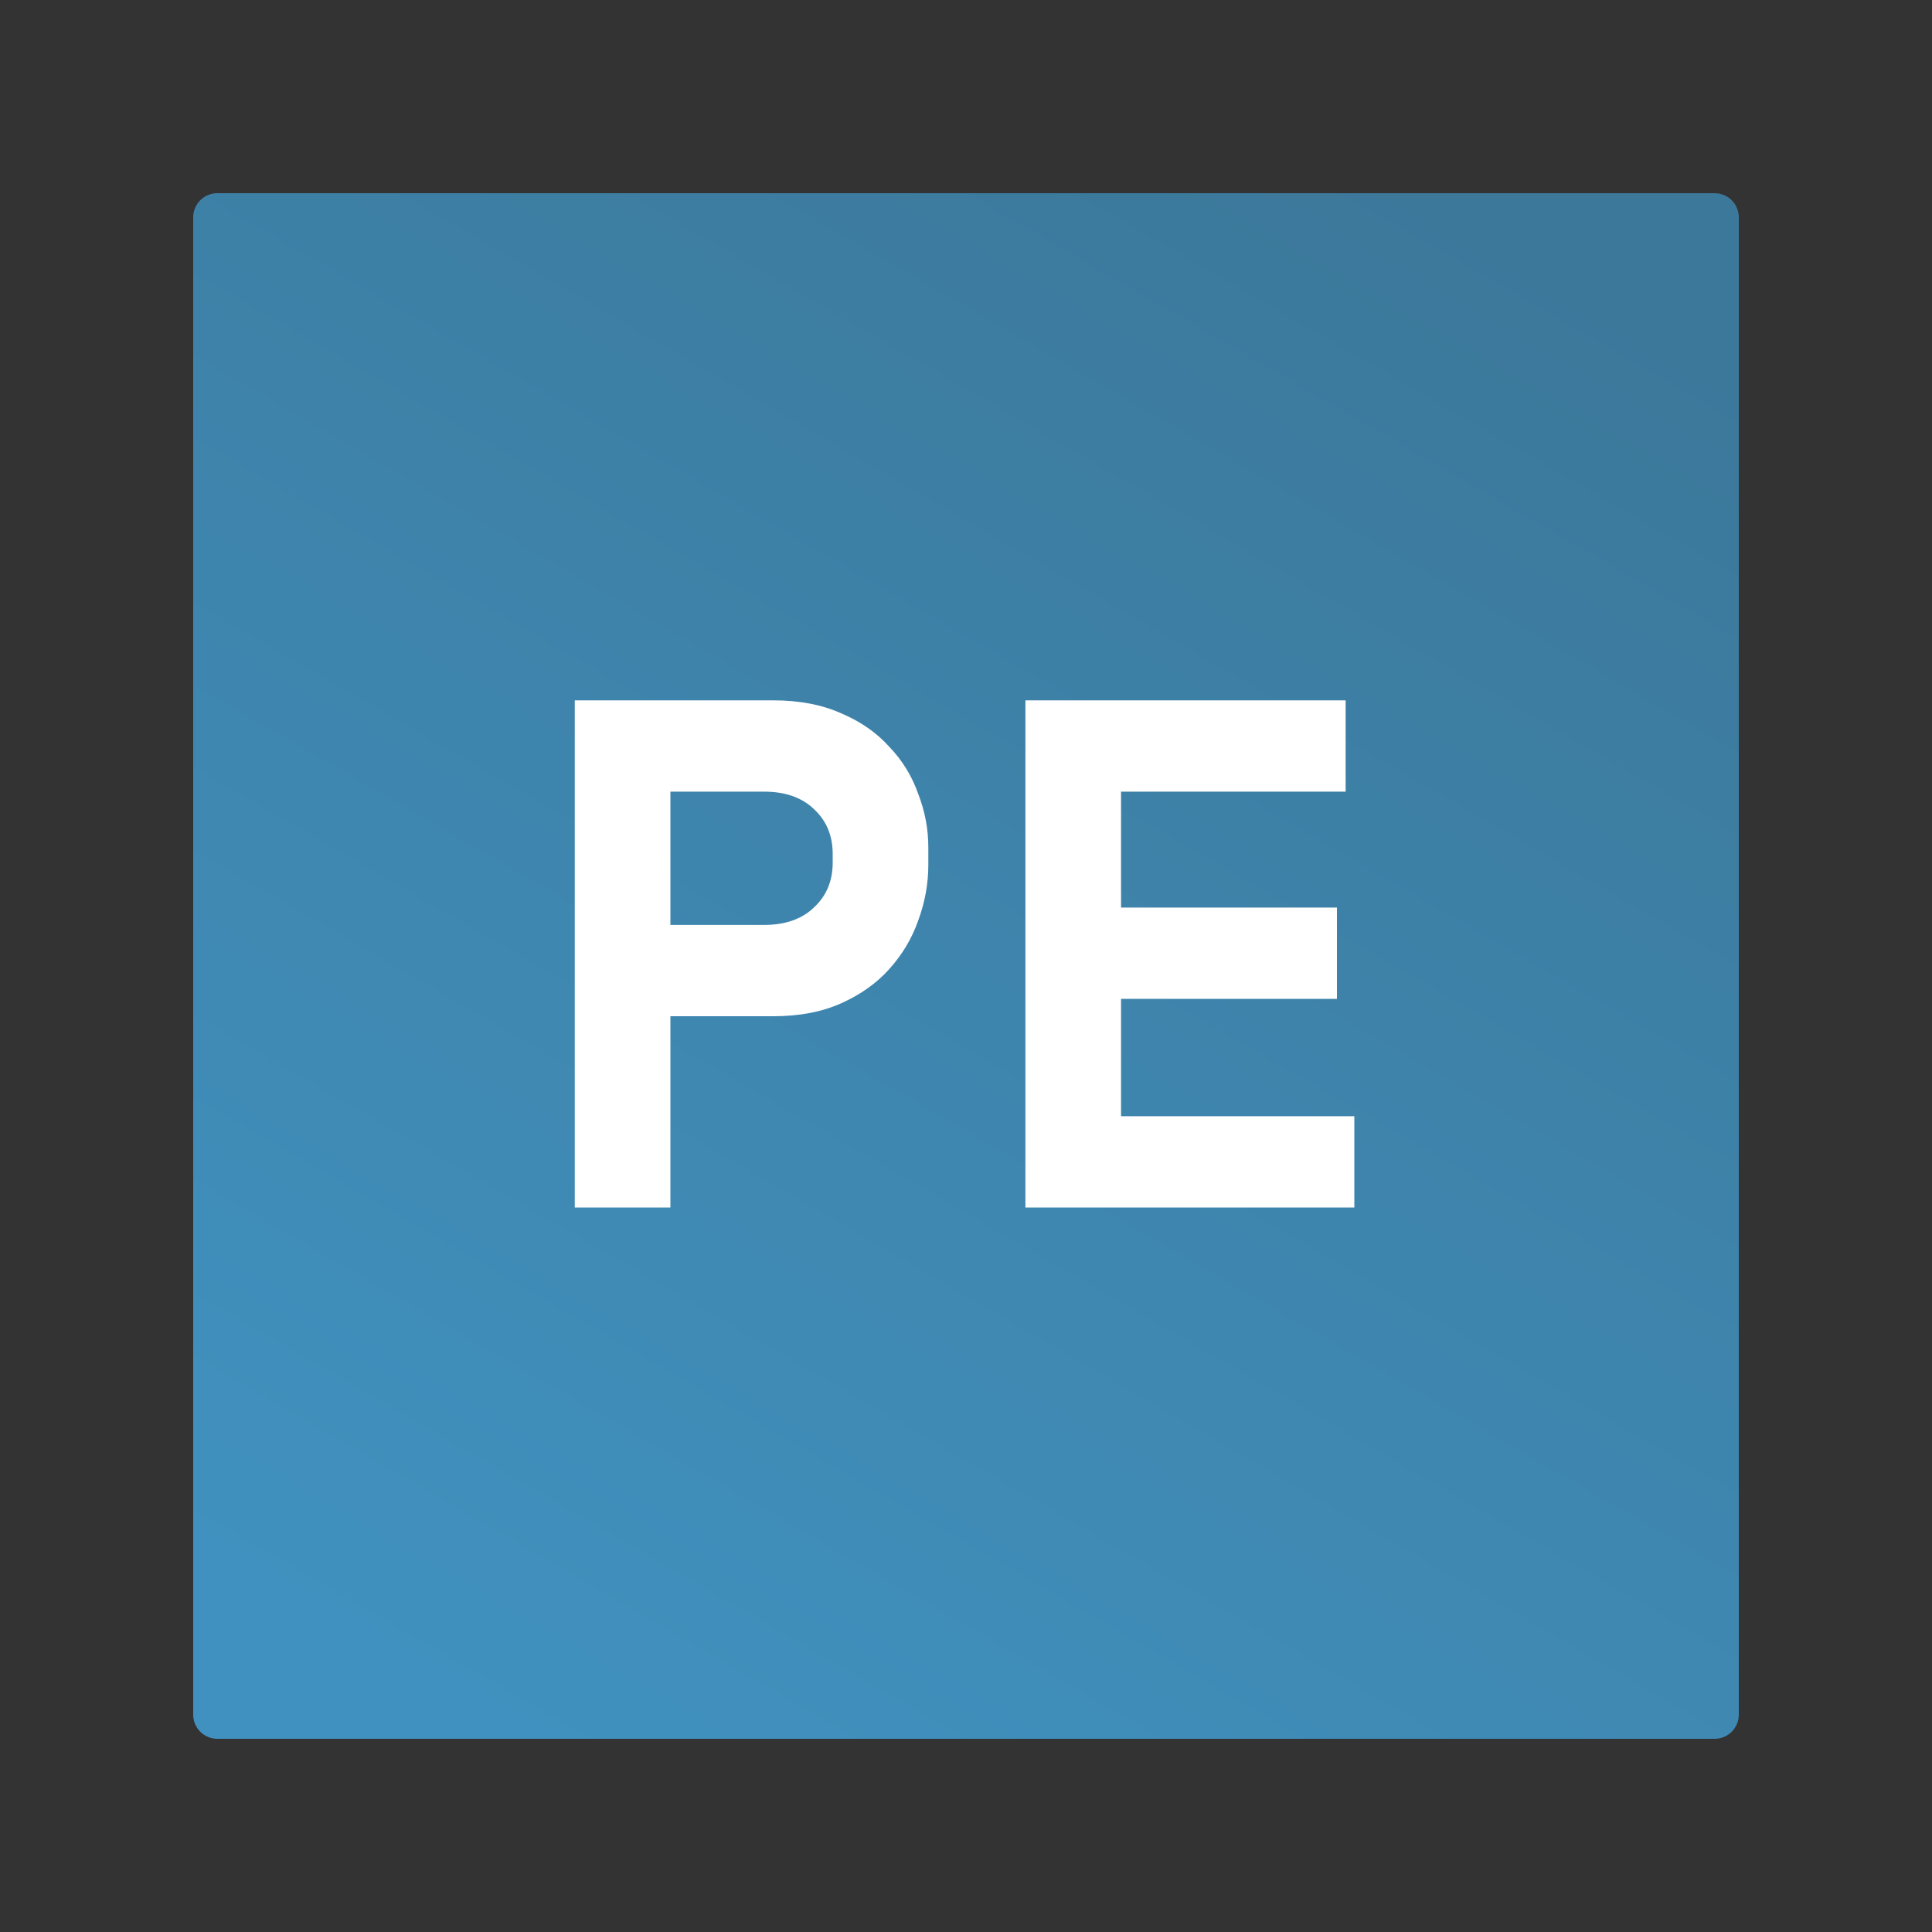 <svg xmlns="http://www.w3.org/2000/svg" viewBox="0 0 400 400" width="400" height="400"><rect x="0" y="0" width="400" height="400" fill="#333333" stroke="none"/><defs><linearGradient id="grd1" gradientUnits="userSpaceOnUse"  x1="107.624" y1="360" x2="292.376" y2="40"><stop offset="0" stop-color="#4091bf"  /><stop offset="1" stop-color="#3c789a"  /></linearGradient></defs><style>tspan { white-space:pre }.shp0 { fill: #131420 } .shp1 { fill: url(#grd1) } </style><g ><g ><path class="shp0" d="M-195.2 0L-195.2 19.84L-215.04 19.84L-215.04 0L-195.2 0ZM-195.2 79.52L-195.2 99.36L-215.04 99.36L-215.04 79.52L-195.2 79.52Z" /><path class="shp0" d="M-195.2 39.84L-195.2 59.68L-215.04 59.68L-215.04 39.84L-195.2 39.84ZM-195.2 119.36L-195.2 139.2L-215.04 139.2L-215.04 119.36L-195.2 119.36Z" /><path class="shp0" d="M-232.64 62.24L-233.6 65.6L-232.64 62.24Z" /></g><g ><path class="shp0" d="M-195.2 160.12L-195.2 179.96L-215.04 179.96L-215.04 160.12L-195.2 160.12ZM-195.2 239.63L-195.2 259.48L-215.04 259.48L-215.04 239.63L-195.2 239.63Z" /><path class="shp0" d="M-195.2 199.96L-195.2 219.8L-215.04 219.8L-215.04 199.96L-195.2 199.96ZM-195.2 279.48L-195.2 299.32L-215.04 299.32L-215.04 279.48L-195.2 279.48Z" /><path class="shp0" d="M-232.64 222.36L-233.6 225.72L-232.64 222.36Z" /></g><g ><path class="shp0" d="M-195.2 320.23L-195.2 340.07L-215.04 340.07L-215.04 320.23L-195.2 320.23ZM-195.2 399.75L-195.2 419.59L-215.04 419.59L-215.04 399.75L-195.2 399.75Z" /><path class="shp0" d="M-195.2 360.07L-195.2 379.91L-215.04 379.91L-215.04 360.07L-195.2 360.07ZM-195.2 439.59L-195.2 459.43L-215.04 459.43L-215.04 439.59L-195.2 439.59Z" /><path class="shp0" d="M-232.64 382.47L-233.6 385.83L-232.64 382.47Z" /></g></g><path class="shp1" d="M45 40L355 40C357.76 40 360 42.23 360 45L360 355C360 357.76 357.76 360 355 360L45 360C42.23 360 40 357.76 40 355L40 45C40 42.23 42.23 40 45 40Z" /><path fill="#ffffff" d="M160.1 210.4L138.8 210.4L138.8 250L119 250L119 145L160.1 145Q168.2 145 174.2 147.7Q180.2 150.25 184.1 154.6Q188.15 158.8 190.1 164.35Q192.2 169.75 192.2 175.45L192.2 179.05Q192.2 184.9 190.1 190.6Q188.15 196.15 184.1 200.65Q180.2 205 174.2 207.7Q168.2 210.4 160.1 210.4ZM138.8 163.9L138.8 191.5L158.15 191.5Q164.75 191.5 168.5 187.9Q172.4 184.3 172.4 178.6L172.4 176.8Q172.4 171.1 168.5 167.5Q164.75 163.9 158.15 163.9L138.8 163.9ZM212.3 250L212.3 145L278.6 145L278.6 163.9L232.1 163.9L232.1 187.9L276.8 187.9L276.8 206.8L232.1 206.8L232.1 231.1L280.4 231.1L280.4 250L212.3 250Z" /></svg>